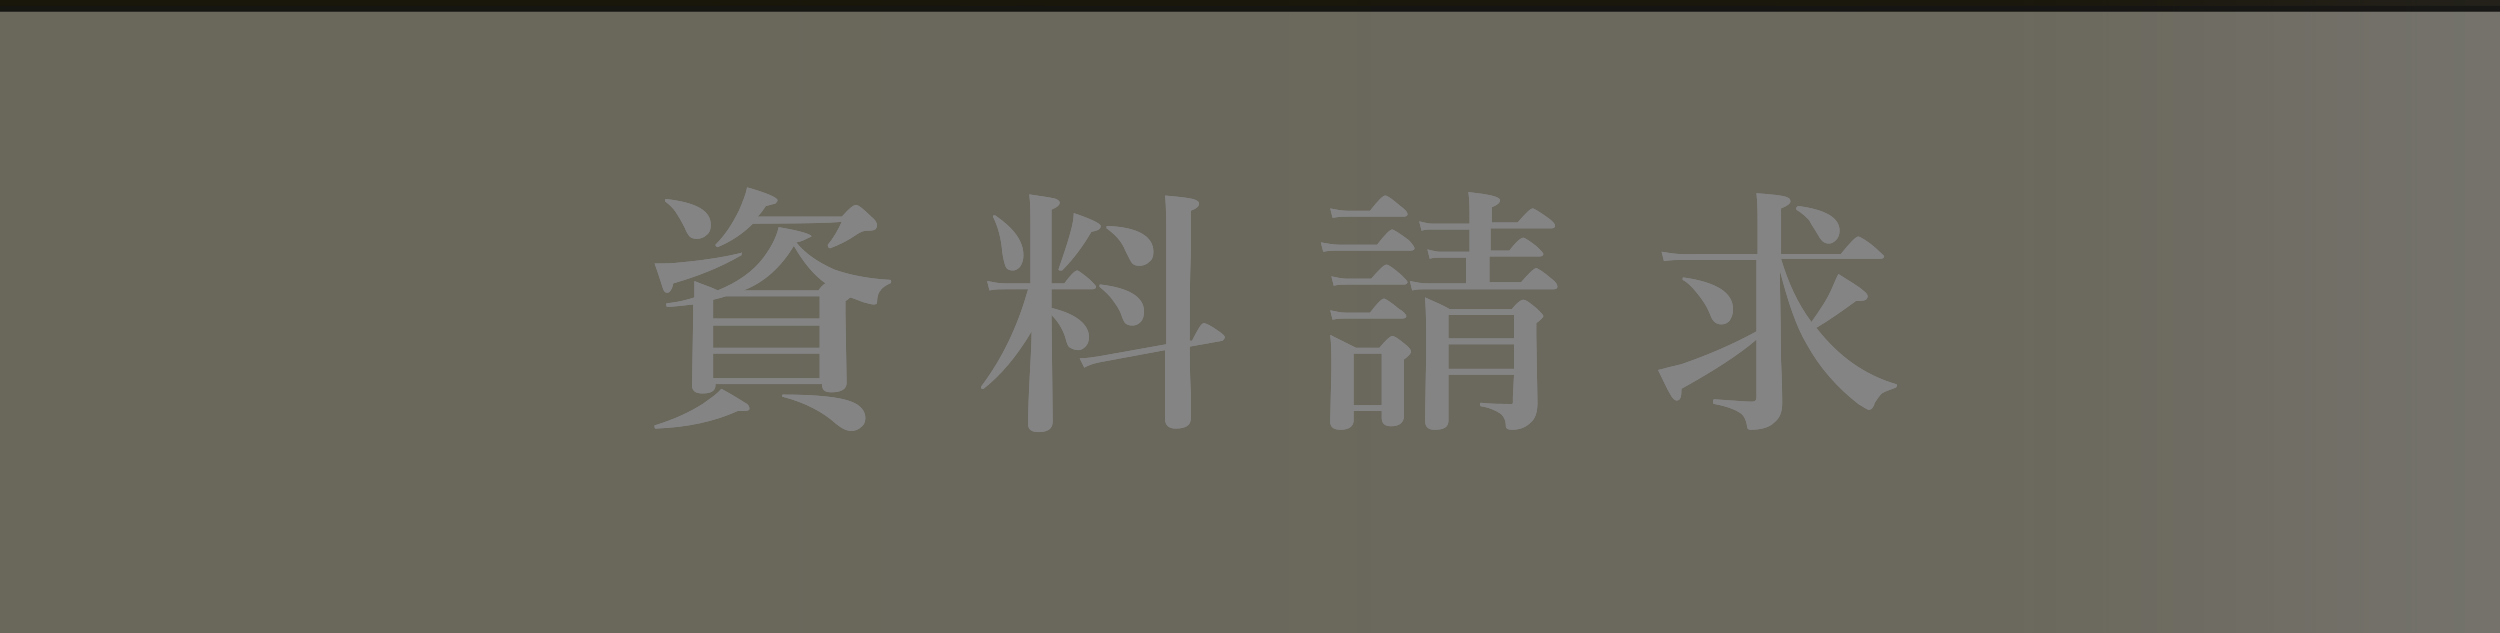 <?xml version="1.0" encoding="utf-8"?>
<!-- Generator: Adobe Illustrator 26.0.1, SVG Export Plug-In . SVG Version: 6.00 Build 0)  -->
<svg version="1.1" id="レイヤー_1" xmlns="http://www.w3.org/2000/svg" xmlns:xlink="http://www.w3.org/1999/xlink" x="0px"
	 y="0px" viewBox="0 0 213.5 54.1" style="enable-background:new 0 0 213.5 54.1;" xml:space="preserve">
<style type="text/css">
	.st0{fill:url(#SVGID_1_);}
	.st1{fill:#FFFFFF;}
	.st2{opacity:0.8;fill:#666666;stroke:#000000;stroke-miterlimit:10;}
</style>
<linearGradient id="SVGID_1_" gradientUnits="userSpaceOnUse" x1="-54.27" y1="1328.885" x2="159.187" y2="1328.885" gradientTransform="matrix(1 0 0 1 54.27 -1301.851)">
	<stop  offset="0.238" style="stop-color:#7B6D32"/>
	<stop  offset="0.821" style="stop-color:#7B6D32;stop-opacity:0.93"/>
	<stop  offset="1" style="stop-color:#7B6D32;stop-opacity:0.6"/>
</linearGradient>
<rect class="st0" width="213.5" height="54.1"/>
<g>
	<path class="st1" d="M63.3,21.8c-1.7,1-3.7,1.8-5.8,2.4C57.4,24.7,57.2,25,57,25c-0.2,0-0.3-0.1-0.4-0.4c-0.1-0.3-0.3-1-0.7-2.1
		c0.1,0,0.2,0,0.3,0c0.5,0,1.2,0,2-0.1c2.2-0.2,3.9-0.5,5.1-0.8C63.3,21.5,63.4,21.5,63.3,21.8C63.4,21.7,63.4,21.8,63.3,21.8z
		 M64,34.9c0,0.2-0.3,0.2-0.8,0.2c-0.1,0-0.2,0-0.2,0c-2,0.9-4.3,1.4-7,1.5c-0.1,0-0.1-0.1-0.1-0.2c0-0.1,0-0.1,0.1-0.1
		c1.6-0.5,2.9-1.1,4-1.8c0.7-0.5,1.3-0.9,1.6-1.3c1.3,0.7,2,1.2,2.2,1.3C63.9,34.6,64,34.7,64,34.9z M68,20.7c0.8,1,1.9,1.7,3.2,2.3
		c1.4,0.5,3,0.8,4.8,0.9c0,0,0.1,0,0.1,0.1c0,0.1,0,0.2-0.1,0.2c-0.4,0.2-0.7,0.4-0.8,0.6c-0.2,0.2-0.3,0.6-0.3,1
		c0,0.2-0.2,0.2-0.3,0.2c-0.2,0-0.5-0.1-0.9-0.2c-0.3-0.1-0.7-0.3-1.1-0.4c-0.1,0.1-0.2,0.2-0.4,0.3v1.1l0.1,5.9
		c0,0.5-0.4,0.8-1.3,0.8c-0.6,0-0.8-0.2-0.8-0.7h-9.1v0.1c0,0.5-0.4,0.7-1.1,0.7c-0.6,0-0.9-0.2-0.9-0.7l0.1-6V26
		c-0.9,0.1-1.7,0.2-2.2,0.2c-0.1,0-0.1-0.1-0.1-0.2c0-0.1,0-0.1,0.1-0.1c0.9-0.1,1.7-0.3,2.3-0.5c0-0.3,0-0.8,0-1.4
		c0.7,0.3,1.4,0.5,2,0.8c1.7-0.7,3-1.6,3.9-2.8c0.6-0.8,1.1-1.7,1.3-2.6c1.8,0.3,2.8,0.6,2.8,0.8C68.8,20.4,68.6,20.6,68,20.7z
		 M60.7,19.2c0,0.4-0.1,0.7-0.4,0.9c-0.2,0.2-0.5,0.3-0.8,0.3c-0.3,0-0.5-0.1-0.6-0.2c-0.1-0.1-0.3-0.4-0.4-0.7
		c-0.3-0.6-0.6-1.1-0.8-1.4c-0.2-0.3-0.5-0.6-0.9-0.9c0,0,0,0,0-0.1c0-0.1,0-0.1,0.1-0.1C59.5,17.3,60.7,18,60.7,19.2z M60.9,25.6
		v1.6H70v-1.9h-8C61.7,25.4,61.3,25.5,60.9,25.6z M70,29.7v-1.9h-9.1v1.9H70z M70,32.3v-2.1h-9.1v2.1H70z M64.3,19.1
		c-0.8,0.8-1.8,1.5-3,2c0,0,0,0,0,0c-0.1,0-0.2-0.1-0.2-0.2c0,0,0,0,0,0c0.8-0.8,1.4-1.7,2-2.9c0.3-0.7,0.6-1.4,0.7-2
		c1.8,0.5,2.6,0.9,2.6,1.1c0,0.1-0.1,0.2-0.2,0.3c-0.1,0-0.4,0.1-0.8,0.2c-0.2,0.3-0.4,0.6-0.7,0.9h7.2c0.6-0.7,1-1,1.2-1
		c0.2,0,0.6,0.3,1.3,1c0.4,0.3,0.5,0.6,0.5,0.7c0,0.2-0.1,0.4-0.2,0.4c-0.1,0.1-0.4,0.1-0.7,0.1c-0.2,0-0.5,0.1-0.8,0.3
		c-0.7,0.5-1.5,0.9-2.3,1.2c0,0,0,0,0,0c-0.1,0-0.2-0.1-0.2-0.2c0,0,0,0,0-0.1c0.5-0.6,0.9-1.3,1.2-2C72.1,19.1,64.3,19.1,64.3,19.1
		z M67.8,21c-1.1,1.8-2.5,3.1-4.3,3.8h6.4c0.2-0.3,0.4-0.5,0.6-0.6C69.5,23.5,68.6,22.4,67.8,21z M73.9,35.7c0,0.3-0.1,0.6-0.4,0.8
		c-0.2,0.2-0.5,0.3-0.8,0.3c-0.4,0-0.8-0.2-1.3-0.6c-1.1-1-2.6-1.8-4.5-2.3c-0.1,0-0.1,0-0.1-0.1c0-0.1,0-0.1,0.1-0.1
		c2.8,0,4.8,0.2,5.8,0.6C73.5,34.6,73.9,35.1,73.9,35.7z"/>
	<path class="st1" d="M88.1,28.3c-1.3,2.2-2.7,3.8-4.1,4.9c0,0,0,0-0.1,0c-0.1,0-0.1,0-0.1-0.1c0,0,0,0,0-0.1c1.8-2.4,3.1-5.1,4-8.3
		h-2c-0.4,0-0.8,0-1.3,0.1l-0.2-0.8c0.5,0.1,1,0.2,1.5,0.2H88v-4.6c0-1.3,0-2.3-0.1-3c1.3,0.2,2.1,0.3,2.3,0.4
		c0.2,0.1,0.3,0.2,0.3,0.3c0,0.2-0.2,0.4-0.7,0.6v6.3h1.1c0.5-0.7,0.9-1.1,1.1-1.1c0.1,0,0.5,0.3,1.1,0.8c0.3,0.3,0.5,0.5,0.5,0.6
		c0,0.1-0.1,0.2-0.3,0.2h-3.5v1.6c2.1,0.5,3.2,1.4,3.2,2.5c0,0.3-0.1,0.6-0.3,0.8c-0.2,0.2-0.4,0.3-0.6,0.3c-0.3,0-0.5-0.1-0.7-0.2
		c-0.2-0.1-0.3-0.4-0.4-0.8c-0.2-0.7-0.6-1.4-1.2-2v0.1l0.1,9c0,0.6-0.4,0.9-1.2,0.9c-0.6,0-0.9-0.2-0.9-0.7c0-0.1,0-1.2,0.1-3.3
		C88,30.9,88.1,29.4,88.1,28.3z M87.4,21.8c0,0.4-0.1,0.7-0.3,1c-0.2,0.2-0.4,0.3-0.6,0.3c-0.3,0-0.5-0.1-0.6-0.3
		c-0.1-0.2-0.2-0.6-0.3-1.2c-0.1-1.3-0.4-2.3-0.8-3.1c0,0,0,0,0,0c0-0.1,0-0.1,0.1-0.1c0,0,0,0,0.1,0C86.6,19.5,87.4,20.6,87.4,21.8
		z M94,19.3c0,0.3-0.3,0.4-0.8,0.5c-0.7,1.2-1.5,2.3-2.5,3.3c0,0,0,0-0.1,0c-0.1,0-0.2,0-0.2-0.1c0,0,0,0,0,0c0.3-0.9,0.7-2,1-3.1
		c0.2-0.7,0.3-1.3,0.3-1.7C93.2,18.7,94,19.1,94,19.3z M101.6,29.1l0.2,0c0.5-1,0.8-1.5,1-1.5c0.2,0,0.6,0.2,1.3,0.7
		c0.3,0.2,0.5,0.4,0.5,0.5c0,0.1-0.1,0.2-0.2,0.3l-2.8,0.5c0,0.7,0,2.1,0.1,4.1c0,1,0,1.7,0,2c0,0.6-0.4,0.9-1.3,0.9
		c-0.6,0-0.9-0.3-0.9-0.8l0-5.9l-5.4,1c-0.5,0.1-1,0.2-1.5,0.5l-0.4-0.8c0.6,0,1.2-0.1,1.8-0.2l5.6-1c0-1.5,0-4.4,0-8.6
		c0-1.7,0-3.1-0.1-4.1c1.2,0.1,2,0.2,2.4,0.3c0.3,0.1,0.5,0.2,0.5,0.4c0,0.2-0.2,0.4-0.7,0.6v3.5C101.6,23.9,101.6,26.4,101.6,29.1z
		 M97.7,26.6c0,0.4-0.1,0.7-0.3,0.9c-0.2,0.2-0.4,0.3-0.7,0.3c-0.3,0-0.5-0.1-0.6-0.2c-0.1-0.1-0.2-0.3-0.3-0.6
		c-0.2-0.6-0.5-1-0.8-1.4c-0.2-0.3-0.6-0.7-1.1-1.1c0,0,0,0,0-0.1c0-0.1,0-0.1,0.1-0.1C96.5,24.6,97.7,25.4,97.7,26.6z M98.5,21.5
		c0,0.4-0.1,0.7-0.4,0.9c-0.2,0.2-0.5,0.3-0.8,0.3c-0.3,0-0.5-0.1-0.6-0.2c-0.1-0.1-0.3-0.5-0.6-1.1c-0.3-0.8-0.9-1.4-1.6-1.9
		c0,0,0,0,0-0.1c0-0.1,0-0.1,0.1-0.1C97.2,19.4,98.5,20.2,98.5,21.5z"/>
	<path class="st1" d="M120.8,21.2c0,0.1-0.1,0.2-0.3,0.2h-6.2c-0.4,0-0.8,0-1.3,0.1l-0.2-0.8c0.6,0.1,1.1,0.2,1.6,0.2h3.2
		c0.7-0.9,1.1-1.3,1.3-1.3c0.1,0,0.6,0.3,1.4,0.9C120.6,20.8,120.8,21.1,120.8,21.2z M118,35.1h-2.4v0.8c0,0.5-0.4,0.8-1.1,0.8
		c-0.6,0-0.9-0.2-0.9-0.7l0.1-4.4c0-1.2,0-2.2-0.1-3c0.8,0.4,1.6,0.8,2.2,1.1h2c0.5-0.6,0.9-1,1.1-1c0.2,0,0.5,0.2,1.1,0.7
		c0.3,0.2,0.5,0.5,0.5,0.6c0,0.2-0.2,0.4-0.6,0.7v0.8l0,4c0,0.6-0.4,0.9-1.1,0.9c-0.5,0-0.8-0.2-0.8-0.7L118,35.1L118,35.1z
		 M120.2,24.1c0,0.1-0.1,0.2-0.3,0.2h-4.9c-0.3,0-0.7,0-1.1,0.1l-0.2-0.8c0.5,0.1,0.9,0.2,1.3,0.2h2.1c0.7-0.8,1.1-1.2,1.3-1.2
		c0.2,0,0.6,0.3,1.3,0.9C120,23.8,120.2,24,120.2,24.1z M120.1,27c0,0.1-0.1,0.2-0.3,0.2h-4.9c-0.3,0-0.6,0-1.1,0.1l-0.2-0.8
		c0.5,0.1,0.9,0.2,1.3,0.2h2.1c0.6-0.8,1-1.2,1.2-1.2c0.1,0,0.6,0.3,1.3,0.9C119.9,26.6,120.1,26.9,120.1,27z M120.2,18.3
		c0,0.1-0.1,0.2-0.3,0.2h-4.8c-0.3,0-0.7,0-1.3,0.1l-0.2-0.8c0.5,0.1,1,0.2,1.5,0.2h1.9c0.7-0.9,1.1-1.3,1.3-1.3
		c0.2,0,0.6,0.3,1.3,0.9C120,17.9,120.2,18.1,120.2,18.3z M118,34.6v-4.4h-2.4v4.4H118z M127.3,19.5v1.9h1.6c0.6-0.8,1-1.1,1.2-1.1
		c0.1,0,0.6,0.3,1.2,0.8c0.3,0.3,0.5,0.5,0.5,0.6c0,0.1-0.1,0.2-0.3,0.2h-4.3v2.2h2.7c0.7-0.8,1.1-1.2,1.3-1.2
		c0.1,0,0.6,0.3,1.3,0.9c0.4,0.3,0.5,0.5,0.5,0.7c0,0.1-0.1,0.2-0.3,0.2h-11c-0.3,0-0.7,0-1.1,0.1l-0.2-0.8c0.5,0.1,1,0.2,1.4,0.2
		h3.4v-2.2H123c-0.3,0-0.6,0-0.9,0.1l-0.2-0.8c0.4,0.1,0.8,0.2,1.1,0.2h2.5v-1.9h-3.2c-0.3,0-0.6,0-0.9,0.1l-0.2-0.8
		c0.4,0.1,0.8,0.2,1.1,0.2h3.2v-0.5c0-0.8,0-1.5-0.1-2.2c1.8,0.2,2.7,0.4,2.7,0.7c0,0.2-0.2,0.4-0.7,0.6V19h2.2
		c0.7-0.8,1.1-1.2,1.3-1.2c0.1,0,0.6,0.3,1.3,0.8c0.4,0.3,0.6,0.5,0.6,0.7c0,0.1-0.1,0.2-0.3,0.2L127.3,19.5L127.3,19.5z M129.3,32
		h-5.6c0,1.3,0,2.6,0,3.9c0,0.6-0.4,0.8-1.2,0.8c-0.6,0-0.8-0.3-0.8-0.8l0.1-5.9c0-1.7,0-3.3-0.1-4.6c0.9,0.4,1.6,0.7,2.1,1h5.3
		c0.5-0.6,0.8-0.8,1-0.8c0.2,0,0.5,0.2,1.2,0.8c0.3,0.3,0.5,0.5,0.5,0.6c0,0.1-0.2,0.3-0.6,0.6v1.1l0.1,5.7c0,0.8-0.2,1.4-0.6,1.7
		c-0.4,0.4-0.9,0.6-1.6,0.6c-0.3,0-0.5-0.1-0.5-0.3c0-0.5-0.2-0.9-0.5-1.1c-0.3-0.2-0.9-0.5-1.6-0.6c-0.1,0-0.1-0.1-0.1-0.2
		c0-0.1,0-0.1,0.1-0.1c0.9,0.1,1.8,0.1,2.5,0.1c0.1,0,0.2,0,0.2-0.1c0-0.1,0-0.3,0-0.5L129.3,32L129.3,32z M129.3,28.9v-2h-5.6v2
		H129.3z M129.3,31.5v-2.1h-5.6v2.1H129.3z"/>
	<path class="st1" d="M152,23.1c0,2.1,0.1,4.7,0.1,7.7c0.1,2.2,0.1,3.4,0.1,3.6c0,0.8-0.2,1.3-0.7,1.7c-0.4,0.4-1.1,0.6-2,0.6
		c-0.2,0-0.3-0.1-0.3-0.3c-0.1-0.6-0.3-1-0.7-1.2c-0.3-0.2-1-0.5-2.1-0.7c-0.1,0-0.1-0.1-0.1-0.2c0-0.1,0-0.2,0.1-0.2
		c1.6,0.1,2.7,0.2,3.2,0.2c0.3,0,0.4-0.1,0.4-0.4v-4.9c-1.5,1.3-3.7,2.7-6.4,4.2c0,0.7-0.1,1-0.4,1c-0.2,0-0.4-0.2-0.6-0.6
		c-0.2-0.3-0.5-1-1-2c0.4-0.1,1.1-0.3,2-0.5c2.3-0.8,4.4-1.7,6.4-2.8v-6.1h-6.4c-0.4,0-0.9,0-1.5,0.1l-0.2-0.8
		c0.6,0.1,1.2,0.2,1.8,0.2h6.4v-1.9c0-1.4,0-2.5-0.1-3.3c1.4,0.1,2.2,0.2,2.5,0.3c0.3,0.1,0.4,0.2,0.4,0.4c0,0.2-0.3,0.4-0.8,0.6
		v3.9h5.1c0.8-1,1.3-1.5,1.5-1.5c0.1,0,0.7,0.3,1.5,1c0.4,0.4,0.7,0.6,0.7,0.7c0,0.1-0.1,0.2-0.3,0.2h-8.5c0.6,2,1.4,3.8,2.6,5.4
		c0.7-1,1.4-2,1.8-3c0.2-0.5,0.4-0.9,0.5-1.1c1.1,0.7,1.8,1.1,2.1,1.4c0.3,0.2,0.4,0.4,0.4,0.5c0,0.1-0.1,0.3-0.2,0.3
		c-0.1,0.1-0.4,0.1-0.8,0.1c-1.1,0.8-2.2,1.6-3.4,2.3l0.1,0.1c1.8,2.3,4,3.9,6.7,4.7c0,0,0.1,0,0.1,0.1c0,0.1,0,0.1-0.1,0.2
		c-0.5,0.2-0.9,0.3-1.2,0.5c-0.2,0.2-0.4,0.5-0.6,0.8c-0.1,0.4-0.3,0.6-0.5,0.6c-0.1,0-0.4-0.2-0.9-0.5c-1.8-1.4-3.3-3.1-4.4-5.1
		C153.4,27.9,152.7,25.8,152,23.1z M148,26.4c0,0.4-0.1,0.7-0.3,1c-0.2,0.2-0.4,0.3-0.7,0.3c-0.4,0-0.7-0.2-0.9-0.7
		c-0.3-0.8-0.7-1.4-1.2-2c-0.4-0.5-0.8-0.9-1.2-1.1c0,0,0,0,0-0.1c0-0.1,0-0.1,0.1-0.1h0C146.6,24.1,148,25,148,26.4z M157.1,19.7
		c0,0.3-0.1,0.6-0.3,0.8c-0.2,0.2-0.4,0.3-0.6,0.3c-0.4,0-0.6-0.2-0.8-0.5c-0.4-0.7-0.7-1.1-0.9-1.5c-0.3-0.3-0.6-0.6-1.1-0.9
		c0,0,0,0,0-0.1c0-0.1,0.1-0.2,0.2-0.2C155.9,17.9,157.1,18.6,157.1,19.7z"/>
</g>
<g>
	<path class="st1" d="M63.3,21.8c-1.7,1-3.7,1.8-5.8,2.4C57.4,24.7,57.2,25,57,25c-0.2,0-0.3-0.1-0.4-0.4c-0.1-0.3-0.3-1-0.7-2.1
		c0.1,0,0.2,0,0.3,0c0.5,0,1.2,0,2-0.1c2.2-0.2,3.9-0.5,5.1-0.8C63.3,21.5,63.4,21.5,63.3,21.8C63.4,21.7,63.4,21.8,63.3,21.8z
		 M64,34.9c0,0.2-0.3,0.2-0.8,0.2c-0.1,0-0.2,0-0.2,0c-2,0.9-4.3,1.4-7,1.5c-0.1,0-0.1-0.1-0.1-0.2c0-0.1,0-0.1,0.1-0.1
		c1.6-0.5,2.9-1.1,4-1.8c0.7-0.5,1.3-0.9,1.6-1.3c1.3,0.7,2,1.2,2.2,1.3C63.9,34.6,64,34.7,64,34.9z M68,20.7c0.8,1,1.9,1.7,3.2,2.3
		c1.4,0.5,3,0.8,4.8,0.9c0,0,0.1,0,0.1,0.1c0,0.1,0,0.2-0.1,0.2c-0.4,0.2-0.7,0.4-0.8,0.6c-0.2,0.2-0.3,0.6-0.3,1
		c0,0.2-0.2,0.2-0.3,0.2c-0.2,0-0.5-0.1-0.9-0.2c-0.3-0.1-0.7-0.3-1.1-0.4c-0.1,0.1-0.2,0.2-0.4,0.3v1.1l0.1,5.9
		c0,0.5-0.4,0.8-1.3,0.8c-0.6,0-0.8-0.2-0.8-0.7h-9.1v0.1c0,0.5-0.4,0.7-1.1,0.7c-0.6,0-0.9-0.2-0.9-0.7l0.1-6V26
		c-0.9,0.1-1.7,0.2-2.2,0.2c-0.1,0-0.1-0.1-0.1-0.2c0-0.1,0-0.1,0.1-0.1c0.9-0.1,1.7-0.3,2.3-0.5c0-0.3,0-0.8,0-1.4
		c0.7,0.3,1.4,0.5,2,0.8c1.7-0.7,3-1.6,3.9-2.8c0.6-0.8,1.1-1.7,1.3-2.6c1.8,0.3,2.8,0.6,2.8,0.8C68.8,20.4,68.6,20.6,68,20.7z
		 M60.7,19.2c0,0.4-0.1,0.7-0.4,0.9c-0.2,0.2-0.5,0.3-0.8,0.3c-0.3,0-0.5-0.1-0.6-0.2c-0.1-0.1-0.3-0.4-0.4-0.7
		c-0.3-0.6-0.6-1.1-0.8-1.4c-0.2-0.3-0.5-0.6-0.9-0.9c0,0,0,0,0-0.1c0-0.1,0-0.1,0.1-0.1C59.5,17.3,60.7,18,60.7,19.2z M60.9,25.6
		v1.6H70v-1.9h-8C61.7,25.4,61.3,25.5,60.9,25.6z M70,29.7v-1.9h-9.1v1.9H70z M70,32.3v-2.1h-9.1v2.1H70z M64.3,19.1
		c-0.8,0.8-1.8,1.5-3,2c0,0,0,0,0,0c-0.1,0-0.2-0.1-0.2-0.2c0,0,0,0,0,0c0.8-0.8,1.4-1.7,2-2.9c0.3-0.7,0.6-1.4,0.7-2
		c1.8,0.5,2.6,0.9,2.6,1.1c0,0.1-0.1,0.2-0.2,0.3c-0.1,0-0.4,0.1-0.8,0.2c-0.2,0.3-0.4,0.6-0.7,0.9h7.2c0.6-0.7,1-1,1.2-1
		c0.2,0,0.6,0.3,1.3,1c0.4,0.3,0.5,0.6,0.5,0.7c0,0.2-0.1,0.4-0.2,0.4c-0.1,0.1-0.4,0.1-0.7,0.1c-0.2,0-0.5,0.1-0.8,0.3
		c-0.7,0.5-1.5,0.9-2.3,1.2c0,0,0,0,0,0c-0.1,0-0.2-0.1-0.2-0.2c0,0,0,0,0-0.1c0.5-0.6,0.9-1.3,1.2-2C72.1,19.1,64.3,19.1,64.3,19.1
		z M67.8,21c-1.1,1.8-2.5,3.1-4.3,3.8h6.4c0.2-0.3,0.4-0.5,0.6-0.6C69.5,23.5,68.6,22.4,67.8,21z M73.9,35.7c0,0.3-0.1,0.6-0.4,0.8
		c-0.2,0.2-0.5,0.3-0.8,0.3c-0.4,0-0.8-0.2-1.3-0.6c-1.1-1-2.6-1.8-4.5-2.3c-0.1,0-0.1,0-0.1-0.1c0-0.1,0-0.1,0.1-0.1
		c2.8,0,4.8,0.2,5.8,0.6C73.5,34.6,73.9,35.1,73.9,35.7z"/>
	<path class="st1" d="M88.1,28.3c-1.3,2.2-2.7,3.8-4.1,4.9c0,0,0,0-0.1,0c-0.1,0-0.1,0-0.1-0.1c0,0,0,0,0-0.1c1.8-2.4,3.1-5.1,4-8.3
		h-2c-0.4,0-0.8,0-1.3,0.1l-0.2-0.8c0.5,0.1,1,0.2,1.5,0.2H88v-4.6c0-1.3,0-2.3-0.1-3c1.3,0.2,2.1,0.3,2.3,0.4
		c0.2,0.1,0.3,0.2,0.3,0.3c0,0.2-0.2,0.4-0.7,0.6v6.3h1.1c0.5-0.7,0.9-1.1,1.1-1.1c0.1,0,0.5,0.3,1.1,0.8c0.3,0.3,0.5,0.5,0.5,0.6
		c0,0.1-0.1,0.2-0.3,0.2h-3.5v1.6c2.1,0.5,3.2,1.4,3.2,2.5c0,0.3-0.1,0.6-0.3,0.8c-0.2,0.2-0.4,0.3-0.6,0.3c-0.3,0-0.5-0.1-0.7-0.2
		c-0.2-0.1-0.3-0.4-0.4-0.8c-0.2-0.7-0.6-1.4-1.2-2v0.1l0.1,9c0,0.6-0.4,0.9-1.2,0.9c-0.6,0-0.9-0.2-0.9-0.7c0-0.1,0-1.2,0.1-3.3
		C88,30.9,88.1,29.4,88.1,28.3z M87.4,21.8c0,0.4-0.1,0.7-0.3,1c-0.2,0.2-0.4,0.3-0.6,0.3c-0.3,0-0.5-0.1-0.6-0.3
		c-0.1-0.2-0.2-0.6-0.3-1.2c-0.1-1.3-0.4-2.3-0.8-3.1c0,0,0,0,0,0c0-0.1,0-0.1,0.1-0.1c0,0,0,0,0.1,0C86.6,19.5,87.4,20.6,87.4,21.8
		z M94,19.3c0,0.3-0.3,0.4-0.8,0.5c-0.7,1.2-1.5,2.3-2.5,3.3c0,0,0,0-0.1,0c-0.1,0-0.2,0-0.2-0.1c0,0,0,0,0,0c0.3-0.9,0.7-2,1-3.1
		c0.2-0.7,0.3-1.3,0.3-1.7C93.2,18.7,94,19.1,94,19.3z M101.6,29.1l0.2,0c0.5-1,0.8-1.5,1-1.5c0.2,0,0.6,0.2,1.3,0.7
		c0.3,0.2,0.5,0.4,0.5,0.5c0,0.1-0.1,0.2-0.2,0.3l-2.8,0.5c0,0.7,0,2.1,0.1,4.1c0,1,0,1.7,0,2c0,0.6-0.4,0.9-1.3,0.9
		c-0.6,0-0.9-0.3-0.9-0.8l0-5.9l-5.4,1c-0.5,0.1-1,0.2-1.5,0.5l-0.4-0.8c0.6,0,1.2-0.1,1.8-0.2l5.6-1c0-1.5,0-4.4,0-8.6
		c0-1.7,0-3.1-0.1-4.1c1.2,0.1,2,0.2,2.4,0.3c0.3,0.1,0.5,0.2,0.5,0.4c0,0.2-0.2,0.4-0.7,0.6v3.5C101.6,23.9,101.6,26.4,101.6,29.1z
		 M97.7,26.6c0,0.4-0.1,0.7-0.3,0.9c-0.2,0.2-0.4,0.3-0.7,0.3c-0.3,0-0.5-0.1-0.6-0.2c-0.1-0.1-0.2-0.3-0.3-0.6
		c-0.2-0.6-0.5-1-0.8-1.4c-0.2-0.3-0.6-0.7-1.1-1.1c0,0,0,0,0-0.1c0-0.1,0-0.1,0.1-0.1C96.5,24.6,97.7,25.4,97.7,26.6z M98.5,21.5
		c0,0.4-0.1,0.7-0.4,0.9c-0.2,0.2-0.5,0.3-0.8,0.3c-0.3,0-0.5-0.1-0.6-0.2c-0.1-0.1-0.3-0.5-0.6-1.1c-0.3-0.8-0.9-1.4-1.6-1.9
		c0,0,0,0,0-0.1c0-0.1,0-0.1,0.1-0.1C97.2,19.4,98.5,20.2,98.5,21.5z"/>
	<path class="st1" d="M120.8,21.2c0,0.1-0.1,0.2-0.3,0.2h-6.2c-0.4,0-0.8,0-1.3,0.1l-0.2-0.8c0.6,0.1,1.1,0.2,1.6,0.2h3.2
		c0.7-0.9,1.1-1.3,1.3-1.3c0.1,0,0.6,0.3,1.4,0.9C120.6,20.8,120.8,21.1,120.8,21.2z M118,35.1h-2.4v0.8c0,0.5-0.4,0.8-1.1,0.8
		c-0.6,0-0.9-0.2-0.9-0.7l0.1-4.4c0-1.2,0-2.2-0.1-3c0.8,0.4,1.6,0.8,2.2,1.1h2c0.5-0.6,0.9-1,1.1-1c0.2,0,0.5,0.2,1.1,0.7
		c0.3,0.2,0.5,0.5,0.5,0.6c0,0.2-0.2,0.4-0.6,0.7v0.8l0,4c0,0.6-0.4,0.9-1.1,0.9c-0.5,0-0.8-0.2-0.8-0.7L118,35.1L118,35.1z
		 M120.2,24.1c0,0.1-0.1,0.2-0.3,0.2h-4.9c-0.3,0-0.7,0-1.1,0.1l-0.2-0.8c0.5,0.1,0.9,0.2,1.3,0.2h2.1c0.7-0.8,1.1-1.2,1.3-1.2
		c0.2,0,0.6,0.3,1.3,0.9C120,23.8,120.2,24,120.2,24.1z M120.1,27c0,0.1-0.1,0.2-0.3,0.2h-4.9c-0.3,0-0.6,0-1.1,0.1l-0.2-0.8
		c0.5,0.1,0.9,0.2,1.3,0.2h2.1c0.6-0.8,1-1.2,1.2-1.2c0.1,0,0.6,0.3,1.3,0.9C119.9,26.6,120.1,26.9,120.1,27z M120.2,18.3
		c0,0.1-0.1,0.2-0.3,0.2h-4.8c-0.3,0-0.7,0-1.3,0.1l-0.2-0.8c0.5,0.1,1,0.2,1.5,0.2h1.9c0.7-0.9,1.1-1.3,1.3-1.3
		c0.2,0,0.6,0.3,1.3,0.9C120,17.9,120.2,18.1,120.2,18.3z M118,34.6v-4.4h-2.4v4.4H118z M127.3,19.5v1.9h1.6c0.6-0.8,1-1.1,1.2-1.1
		c0.1,0,0.6,0.3,1.2,0.8c0.3,0.3,0.5,0.5,0.5,0.6c0,0.1-0.1,0.2-0.3,0.2h-4.3v2.2h2.7c0.7-0.8,1.1-1.2,1.3-1.2
		c0.1,0,0.6,0.3,1.3,0.9c0.4,0.3,0.5,0.5,0.5,0.7c0,0.1-0.1,0.2-0.3,0.2h-11c-0.3,0-0.7,0-1.1,0.1l-0.2-0.8c0.5,0.1,1,0.2,1.4,0.2
		h3.4v-2.2H123c-0.3,0-0.6,0-0.9,0.1l-0.2-0.8c0.4,0.1,0.8,0.2,1.1,0.2h2.5v-1.9h-3.2c-0.3,0-0.6,0-0.9,0.1l-0.2-0.8
		c0.4,0.1,0.8,0.2,1.1,0.2h3.2v-0.5c0-0.8,0-1.5-0.1-2.2c1.8,0.2,2.7,0.4,2.7,0.7c0,0.2-0.2,0.4-0.7,0.6V19h2.2
		c0.7-0.8,1.1-1.2,1.3-1.2c0.1,0,0.6,0.3,1.3,0.8c0.4,0.3,0.6,0.5,0.6,0.7c0,0.1-0.1,0.2-0.3,0.2L127.3,19.5L127.3,19.5z M129.3,32
		h-5.6c0,1.3,0,2.6,0,3.9c0,0.6-0.4,0.8-1.2,0.8c-0.6,0-0.8-0.3-0.8-0.8l0.1-5.9c0-1.7,0-3.3-0.1-4.6c0.9,0.4,1.6,0.7,2.1,1h5.3
		c0.5-0.6,0.8-0.8,1-0.8c0.2,0,0.5,0.2,1.2,0.8c0.3,0.3,0.5,0.5,0.5,0.6c0,0.1-0.2,0.3-0.6,0.6v1.1l0.1,5.7c0,0.8-0.2,1.4-0.6,1.7
		c-0.4,0.4-0.9,0.6-1.6,0.6c-0.3,0-0.5-0.1-0.5-0.3c0-0.5-0.2-0.9-0.5-1.1c-0.3-0.2-0.9-0.5-1.6-0.6c-0.1,0-0.1-0.1-0.1-0.2
		c0-0.1,0-0.1,0.1-0.1c0.9,0.1,1.8,0.1,2.5,0.1c0.1,0,0.2,0,0.2-0.1c0-0.1,0-0.3,0-0.5L129.3,32L129.3,32z M129.3,28.9v-2h-5.6v2
		H129.3z M129.3,31.5v-2.1h-5.6v2.1H129.3z"/>
	<path class="st1" d="M152,23.1c0,2.1,0.1,4.7,0.1,7.7c0.1,2.2,0.1,3.4,0.1,3.6c0,0.8-0.2,1.3-0.7,1.7c-0.4,0.4-1.1,0.6-2,0.6
		c-0.2,0-0.3-0.1-0.3-0.3c-0.1-0.6-0.3-1-0.7-1.2c-0.3-0.2-1-0.5-2.1-0.7c-0.1,0-0.1-0.1-0.1-0.2c0-0.1,0-0.2,0.1-0.2
		c1.6,0.1,2.7,0.2,3.2,0.2c0.3,0,0.4-0.1,0.4-0.4v-4.9c-1.5,1.3-3.7,2.7-6.4,4.2c0,0.7-0.1,1-0.4,1c-0.2,0-0.4-0.2-0.6-0.6
		c-0.2-0.3-0.5-1-1-2c0.4-0.1,1.1-0.3,2-0.5c2.3-0.8,4.4-1.7,6.4-2.8v-6.1h-6.4c-0.4,0-0.9,0-1.5,0.1l-0.2-0.8
		c0.6,0.1,1.2,0.2,1.8,0.2h6.4v-1.9c0-1.4,0-2.5-0.1-3.3c1.4,0.1,2.2,0.2,2.5,0.3c0.3,0.1,0.4,0.2,0.4,0.4c0,0.2-0.3,0.4-0.8,0.6
		v3.9h5.1c0.8-1,1.3-1.5,1.5-1.5c0.1,0,0.7,0.3,1.5,1c0.4,0.4,0.7,0.6,0.7,0.7c0,0.1-0.1,0.2-0.3,0.2h-8.5c0.6,2,1.4,3.8,2.6,5.4
		c0.7-1,1.4-2,1.8-3c0.2-0.5,0.4-0.9,0.5-1.1c1.1,0.7,1.8,1.1,2.1,1.4c0.3,0.2,0.4,0.4,0.4,0.5c0,0.1-0.1,0.3-0.2,0.3
		c-0.1,0.1-0.4,0.1-0.8,0.1c-1.1,0.8-2.2,1.6-3.4,2.3l0.1,0.1c1.8,2.3,4,3.9,6.7,4.7c0,0,0.1,0,0.1,0.1c0,0.1,0,0.1-0.1,0.2
		c-0.5,0.2-0.9,0.3-1.2,0.5c-0.2,0.2-0.4,0.5-0.6,0.8c-0.1,0.4-0.3,0.6-0.5,0.6c-0.1,0-0.4-0.2-0.9-0.5c-1.8-1.4-3.3-3.1-4.4-5.1
		C153.4,27.9,152.7,25.8,152,23.1z M148,26.4c0,0.4-0.1,0.7-0.3,1c-0.2,0.2-0.4,0.3-0.7,0.3c-0.4,0-0.7-0.2-0.9-0.7
		c-0.3-0.8-0.7-1.4-1.2-2c-0.4-0.5-0.8-0.9-1.2-1.1c0,0,0,0,0-0.1c0-0.1,0-0.1,0.1-0.1h0C146.6,24.1,148,25,148,26.4z M157.1,19.7
		c0,0.3-0.1,0.6-0.3,0.8c-0.2,0.2-0.4,0.3-0.6,0.3c-0.4,0-0.6-0.2-0.8-0.5c-0.4-0.7-0.7-1.1-0.9-1.5c-0.3-0.3-0.6-0.6-1.1-0.9
		c0,0,0,0,0-0.1c0-0.1,0.1-0.2,0.2-0.2C155.9,17.9,157.1,18.6,157.1,19.7z"/>
</g>
<rect x="-2.7" y="0.5" class="st2" width="220.5" height="54.1"/>
</svg>
